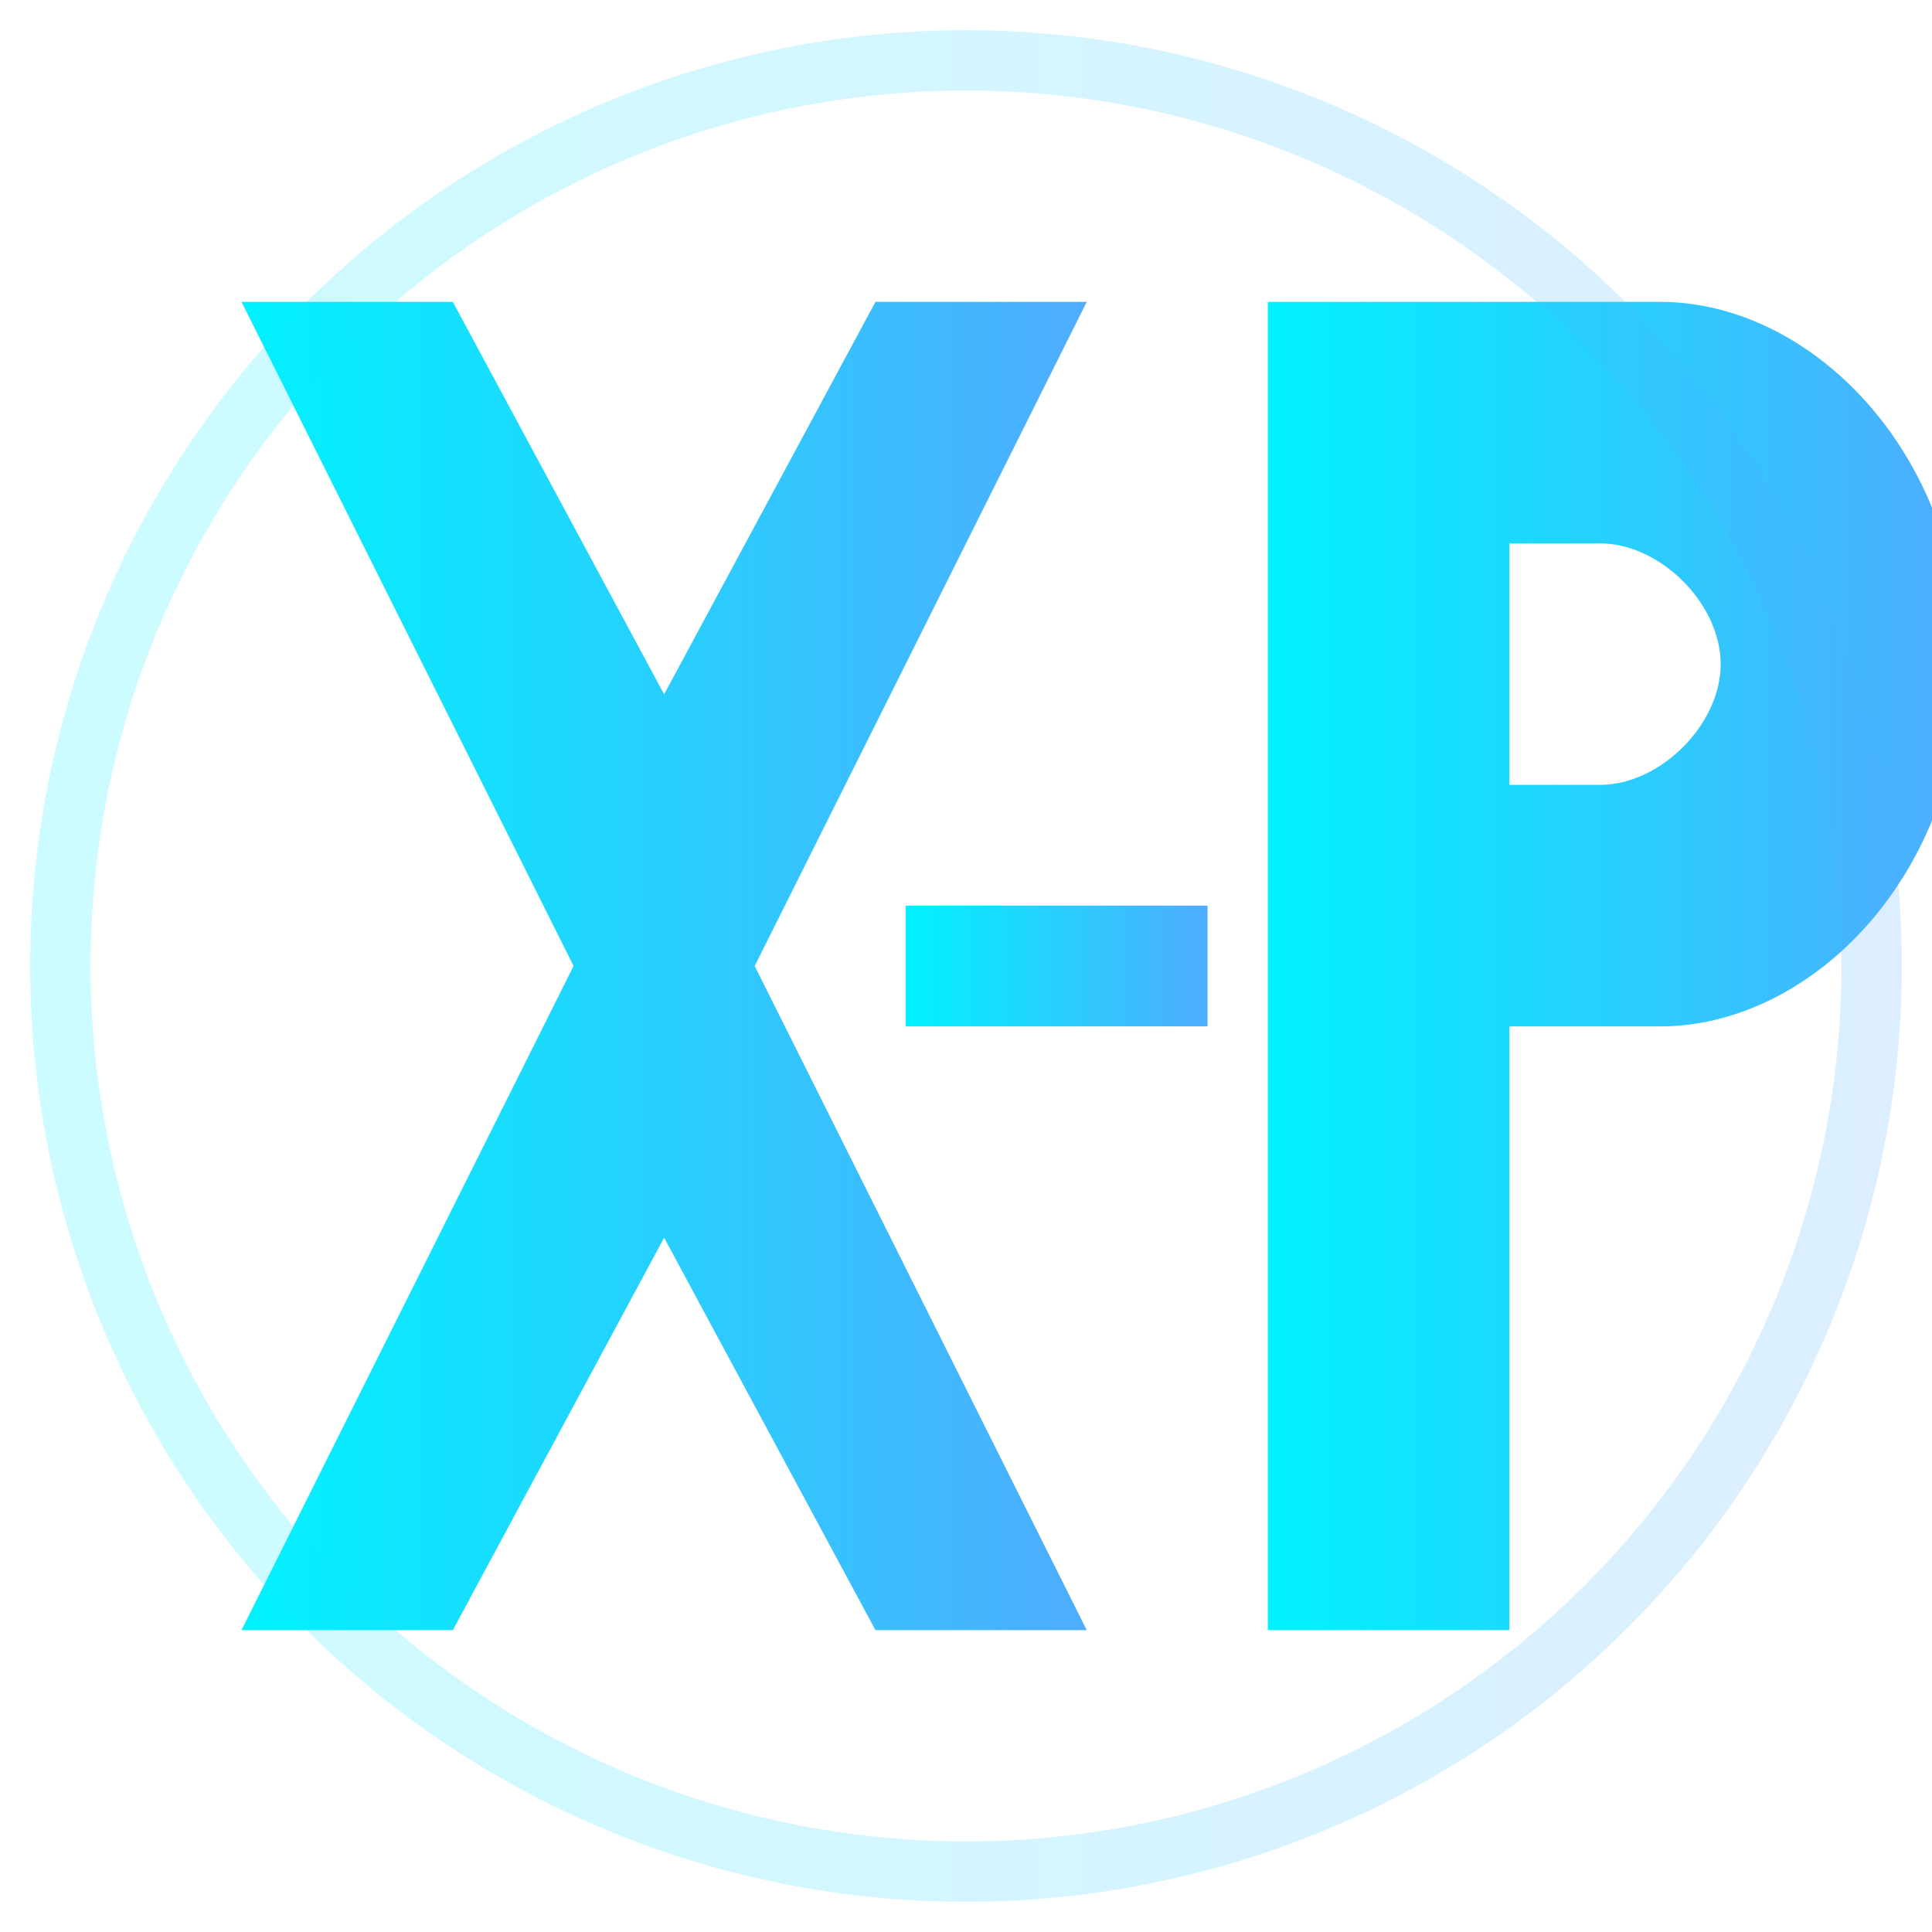 <svg xmlns="http://www.w3.org/2000/svg" viewBox="0 0 64 64" width="64" height="64">
  <!-- Background gradient -->
  <defs>
    <linearGradient id="logoGradient" x1="0%" y1="0%" x2="100%" y2="0%">
      <stop offset="0%" stop-color="#00f2fe" />
      <stop offset="100%" stop-color="#4facfe" />
    </linearGradient>
  </defs>
  
  <!-- X shape -->
  <path d="M8,10 L15,10 L22,23 L29,10 L36,10 L25,32 L36,54 L29,54 L22,41 L15,54 L8,54 L19,32 L8,10 Z" fill="url(#logoGradient)" />
  
  <!-- Hyphen -->
  <rect x="30" y="30" width="10" height="4" fill="url(#logoGradient)" />
  
  <!-- Payment symbol (stylized P) -->
  <path d="M42,10 L55,10 C60,10 65,15 65,22 C65,29 60,34 55,34 L50,34 L50,54 L42,54 L42,10 Z M50,26 L53,26 C55,26 57,24 57,22 C57,20 55,18 53,18 L50,18 L50,26 Z" fill="url(#logoGradient)" />
  
  <!-- Crypto coin circle -->
  <circle cx="32" cy="32" r="30" fill="none" stroke="url(#logoGradient)" stroke-width="2" opacity="0.2" />
</svg>